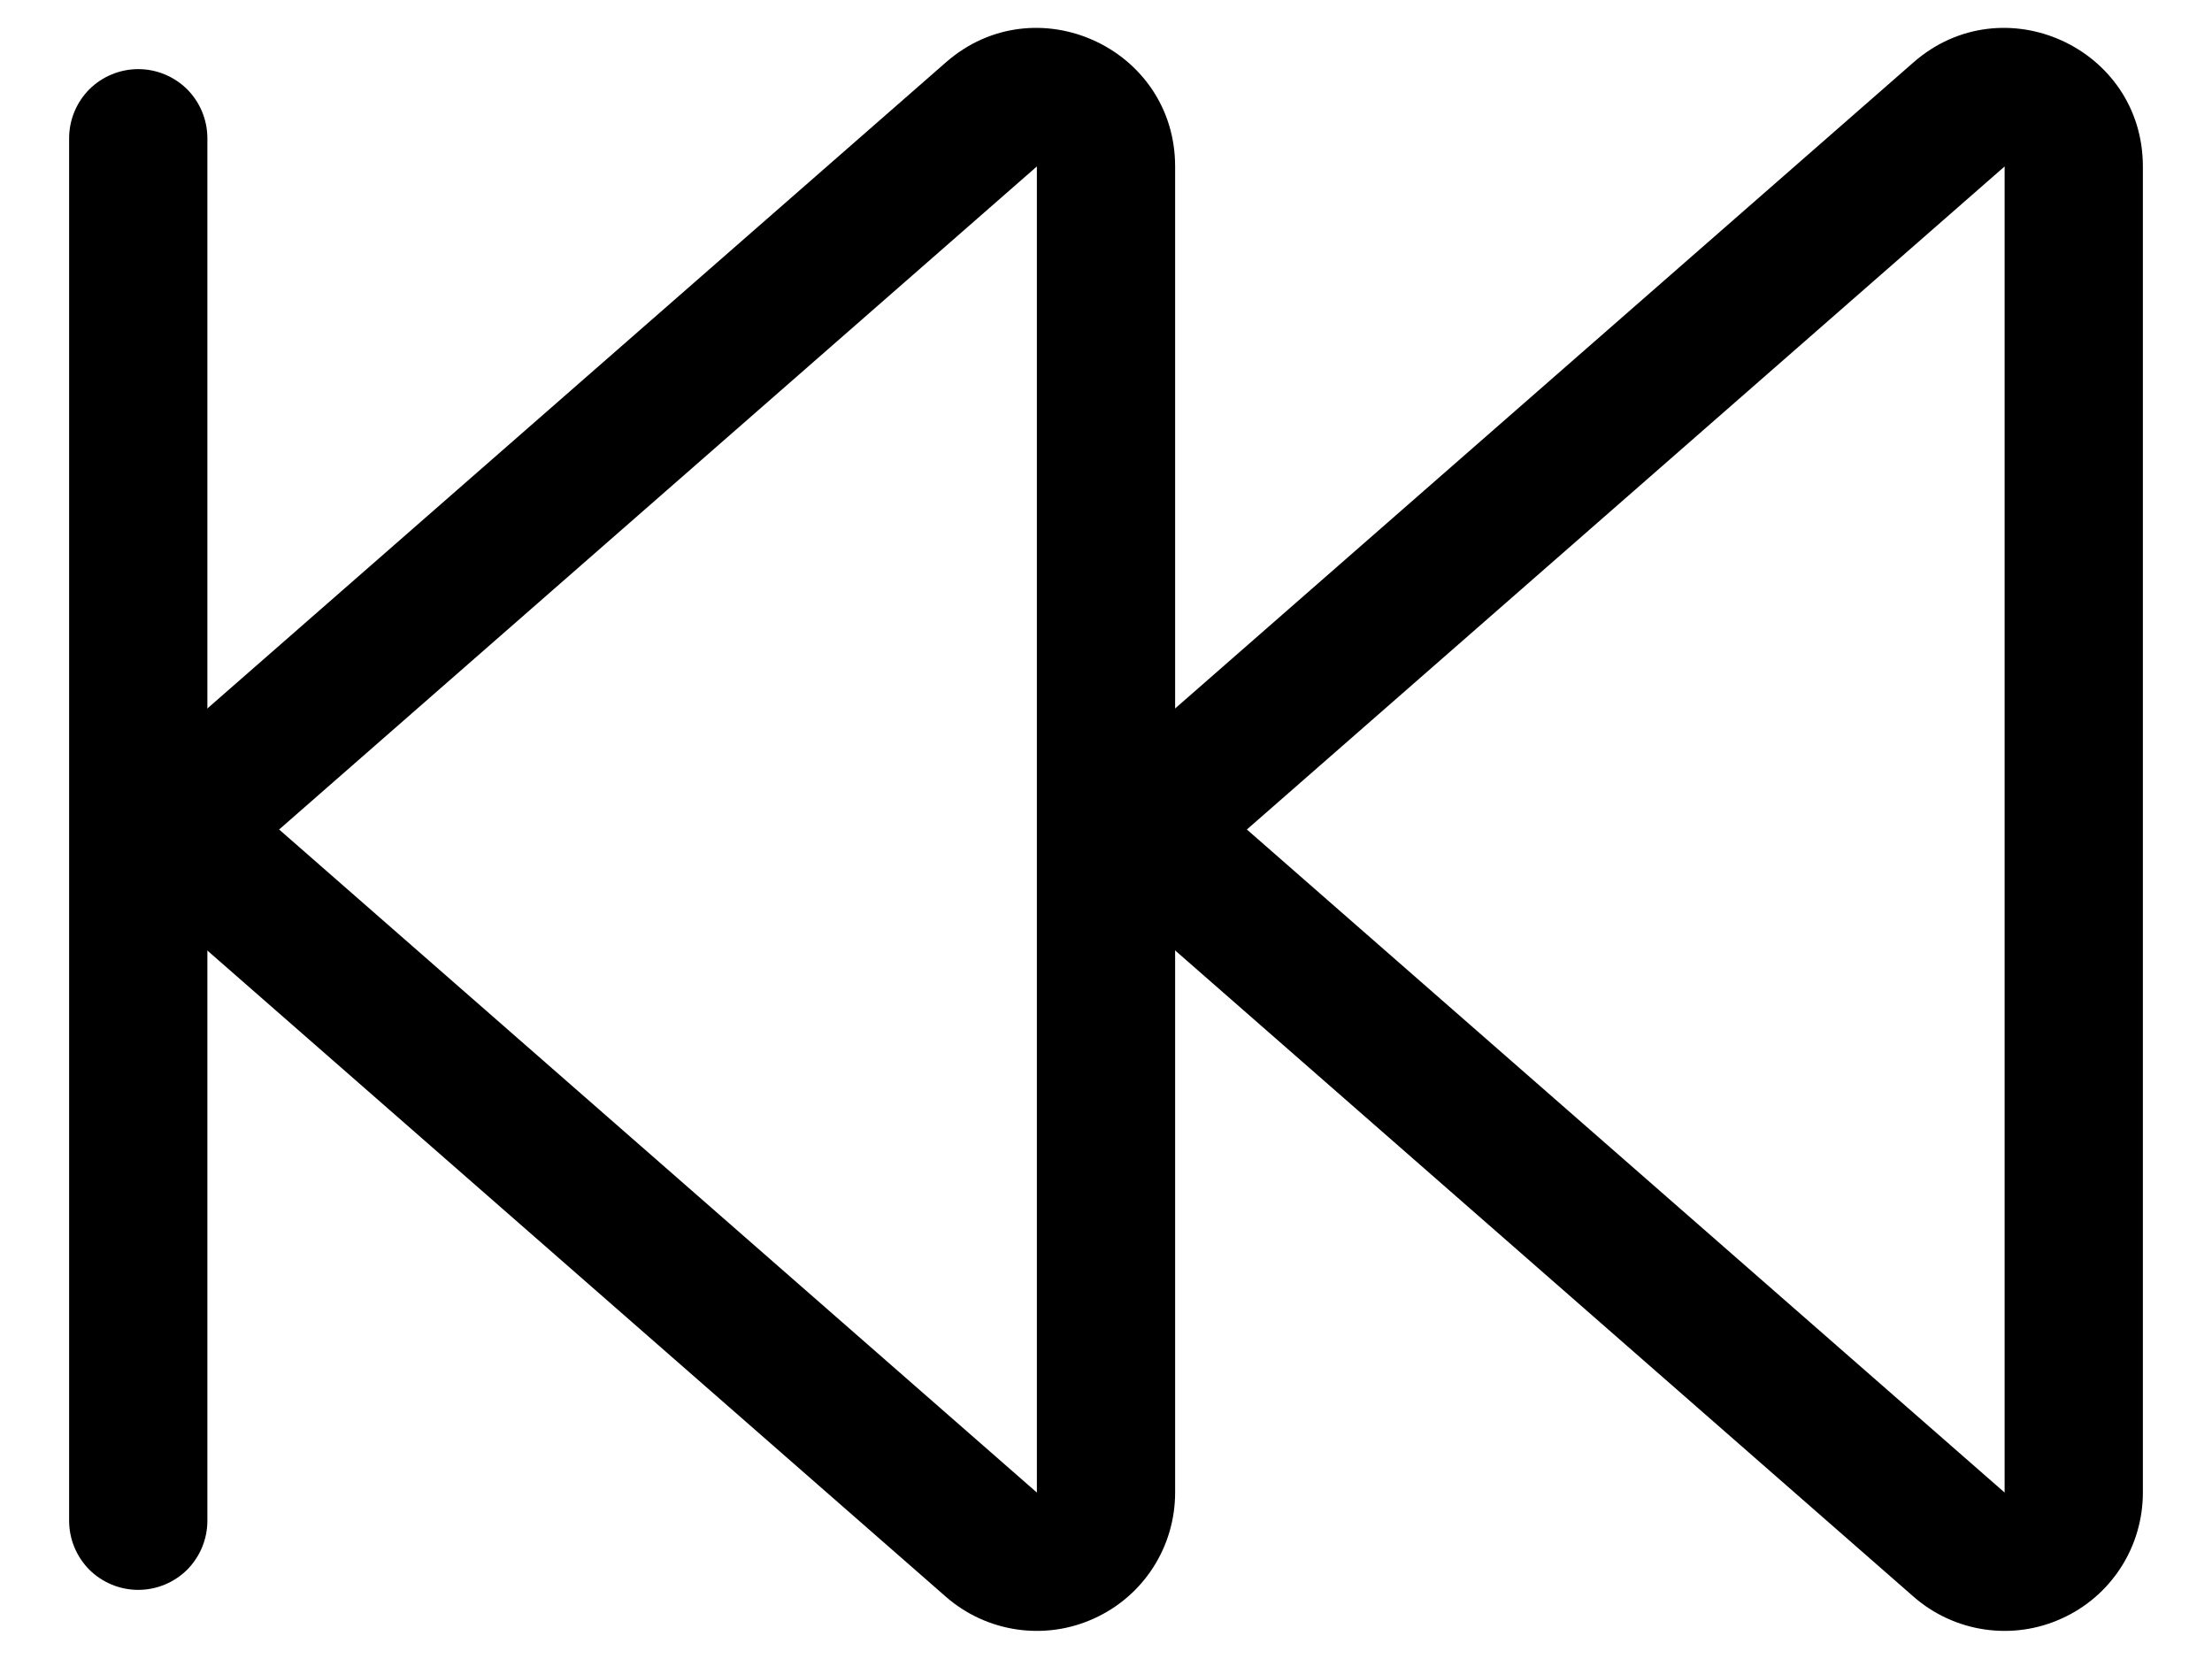 <svg
    width="16"
    height="12"
    viewBox="0 0 16 12"
    fill="none"
    xmlns="http://www.w3.org/2000/svg">
    <path
        fill-rule="evenodd"
        clip-rule="evenodd"
        d="M14.5 10.796L9.019 6L14.5 1.204V10.796ZM8.36 6.753C8.253 6.659 8.166 6.543 8.108 6.414C8.049 6.284 8.018 6.143 8.018 6C8.018 5.857 8.049 5.716 8.108 5.587C8.166 5.457 8.253 5.341 8.36 5.247L13.841 0.451C14.488 -0.115 15.5 0.345 15.5 1.204V10.796C15.5 10.988 15.445 11.177 15.341 11.338C15.237 11.5 15.088 11.628 14.913 11.707C14.738 11.787 14.544 11.814 14.354 11.786C14.164 11.758 13.986 11.676 13.841 11.549L8.361 6.753H8.36Z"
        fill='#000000'
    />
    <path
        fill-rule="evenodd"
        clip-rule="evenodd"
        d="M7.5 10.796L2.019 6L7.5 1.204V10.796ZM1.36 6.753C1.253 6.659 1.167 6.543 1.108 6.414C1.049 6.284 1.018 6.143 1.018 6C1.018 5.857 1.049 5.716 1.108 5.587C1.167 5.457 1.253 5.341 1.36 5.247L6.842 0.451C7.488 -0.115 8.5 0.345 8.5 1.204V10.796C8.5 10.988 8.445 11.177 8.341 11.338C8.237 11.5 8.088 11.628 7.913 11.707C7.738 11.787 7.544 11.814 7.354 11.786C7.164 11.758 6.986 11.676 6.841 11.549L1.36 6.753Z"
        fill='#000000'
    />
    <path
        fill-rule="evenodd"
        clip-rule="evenodd"
        d="M1 0.5C0.867 0.5 0.74 0.553 0.646 0.646C0.553 0.74 0.5 0.867 0.5 1V11C0.5 11.133 0.553 11.26 0.646 11.354C0.74 11.447 0.867 11.5 1 11.5C1.133 11.5 1.26 11.447 1.354 11.354C1.447 11.26 1.5 11.133 1.5 11V1C1.5 0.867 1.447 0.74 1.354 0.646C1.26 0.553 1.133 0.5 1 0.5Z"
        fill='#000000'
    />
</svg>